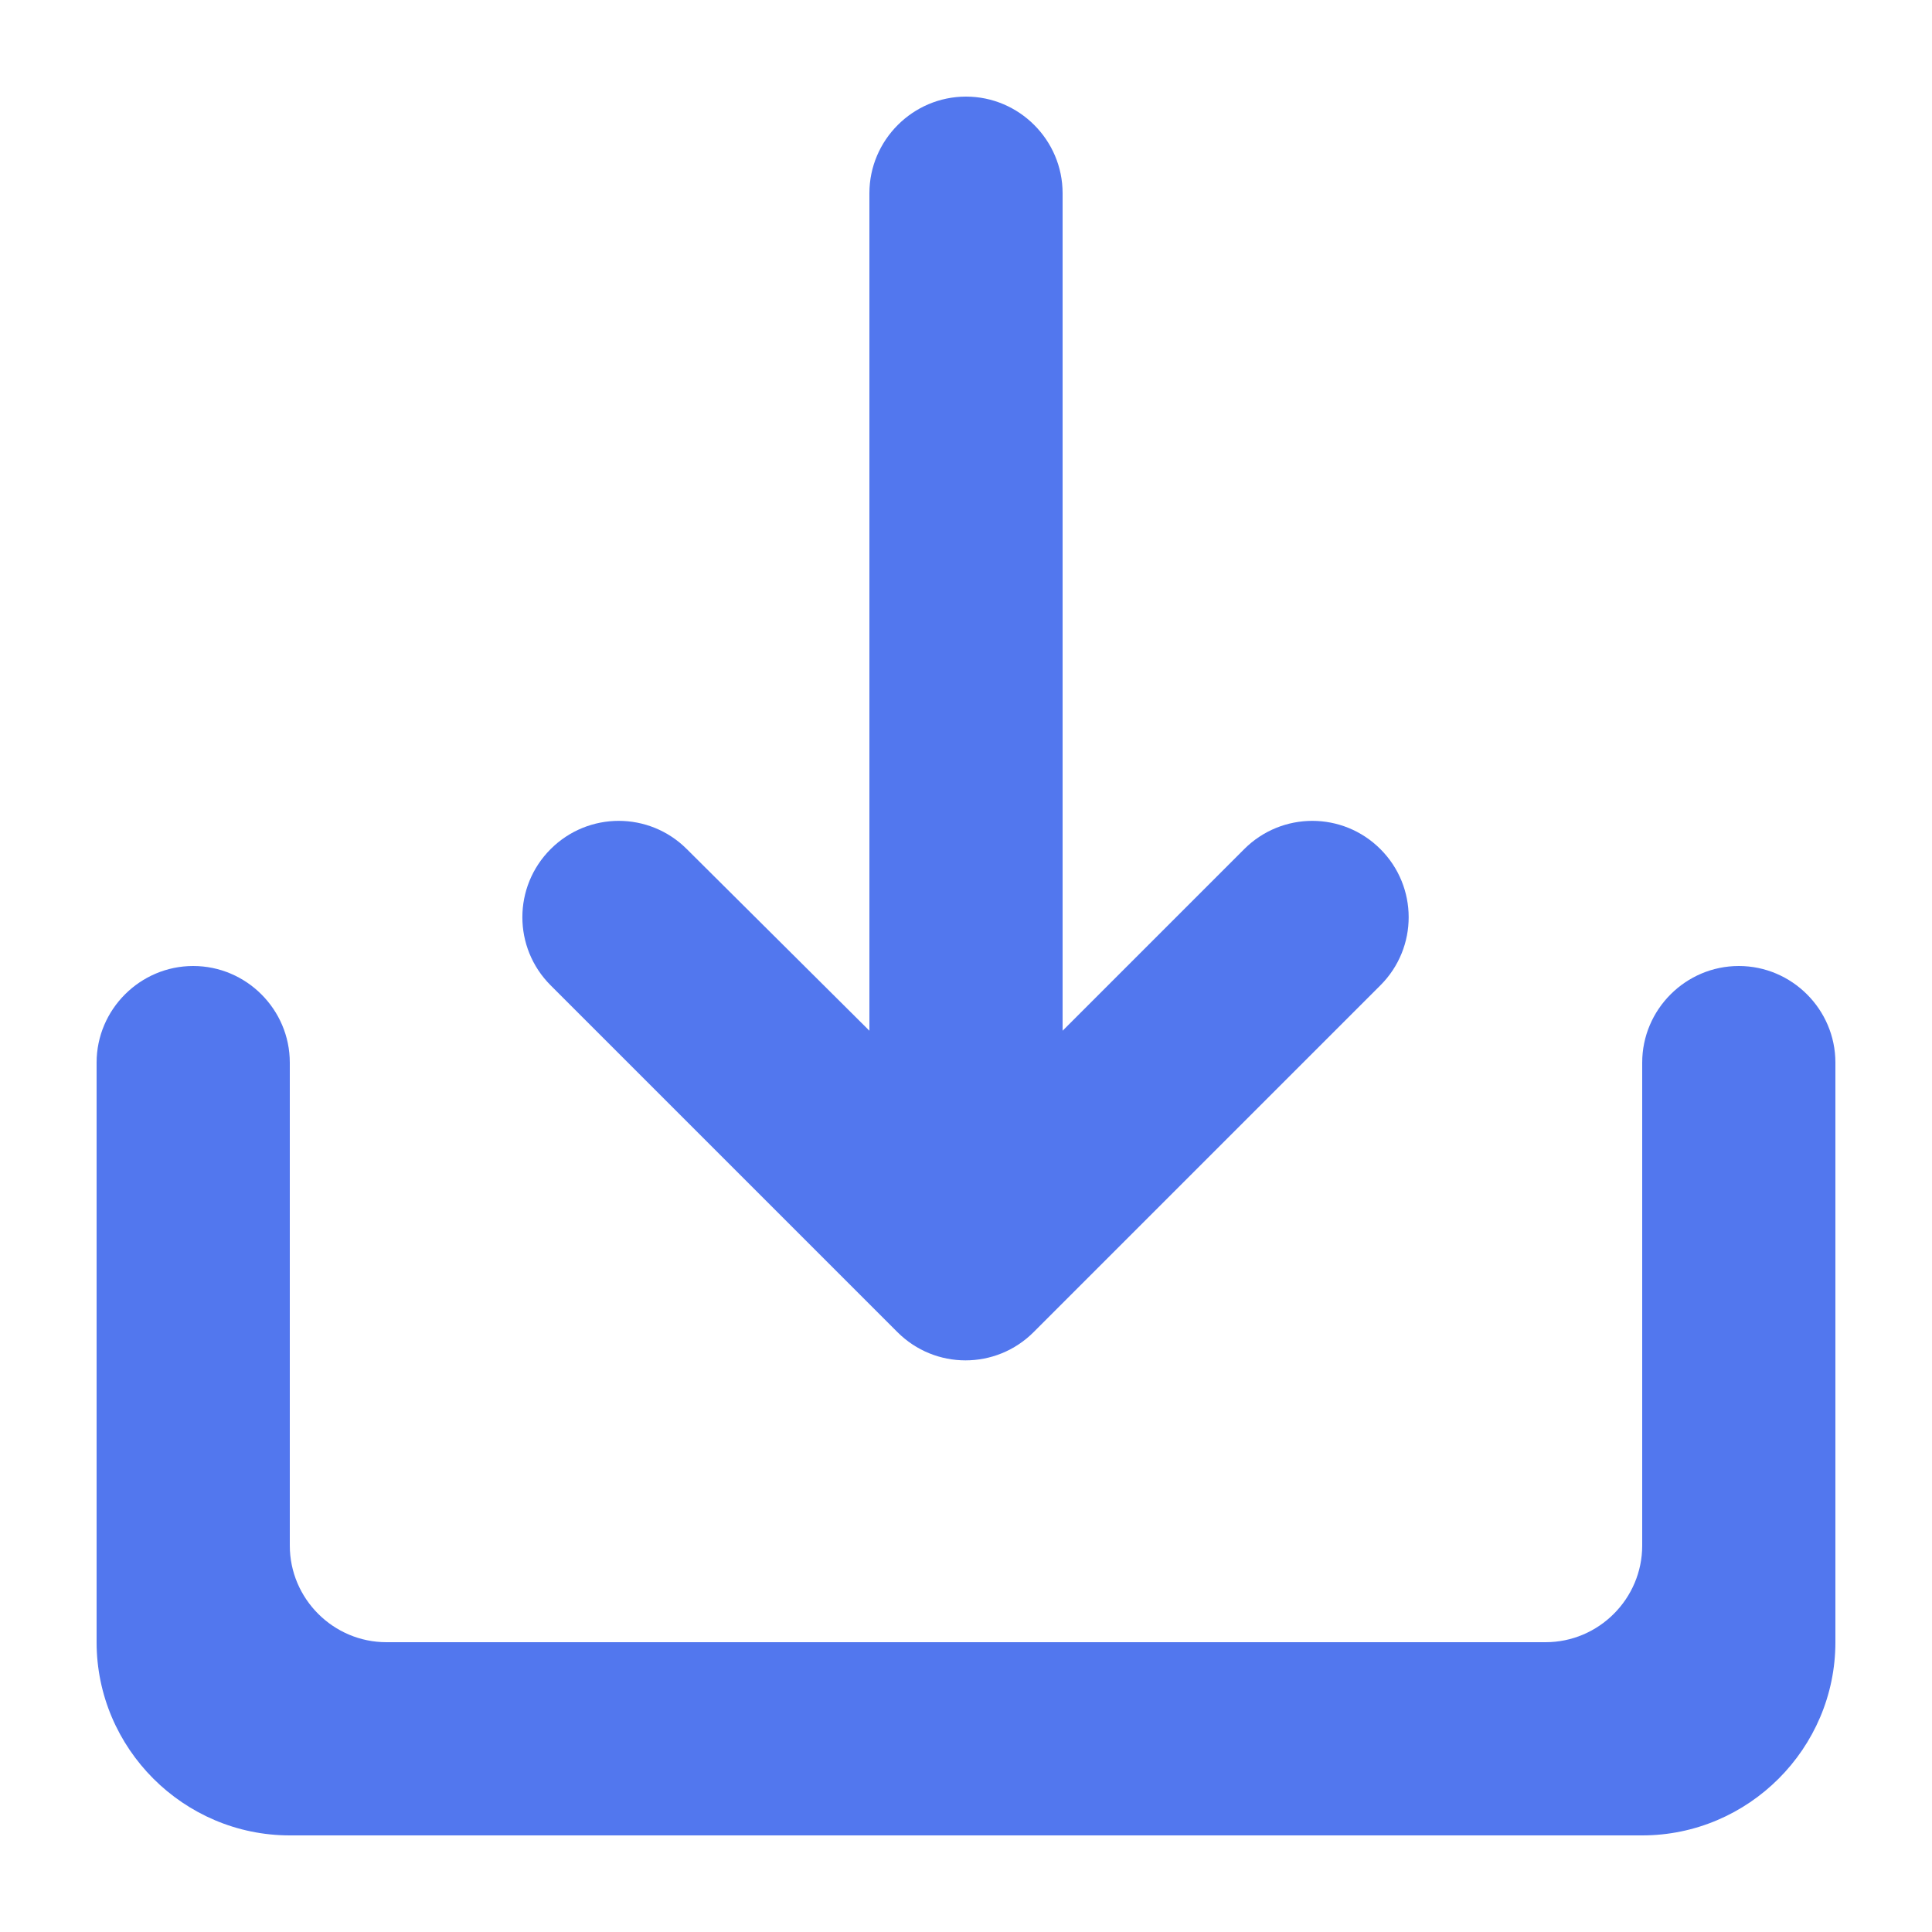 <svg width="40" height="40" viewBox="0 0 40 40" fill="none" xmlns="http://www.w3.org/2000/svg">
<path d="M36 20C37.1 20 38 20.9 38 22V34C38 36.2 36.2 38 34 38H6C3.8 38 2 36.2 2 34V22C2 20.9 2.9 20 4 20C5.1 20 6 20.9 6 22V32C6 33.1 6.9 34 8 34H32C33.1 34 34 33.1 34 32V22C34 20.9 34.9 20 36 20ZM20 2C21.1 2 22 2.9 22 4V21.34L25.76 17.58C26.54 16.8 27.8 16.8 28.58 17.58C29.36 18.36 29.36 19.62 28.58 20.4L21.4 27.58C20.62 28.36 19.36 28.36 18.58 27.58L11.4 20.4C10.62 19.62 10.62 18.36 11.4 17.58C12.18 16.8 13.44 16.8 14.22 17.58L18 21.34V4C18 2.9 18.9 2 20 2Z" fill="#5277EE"/>
</svg>
